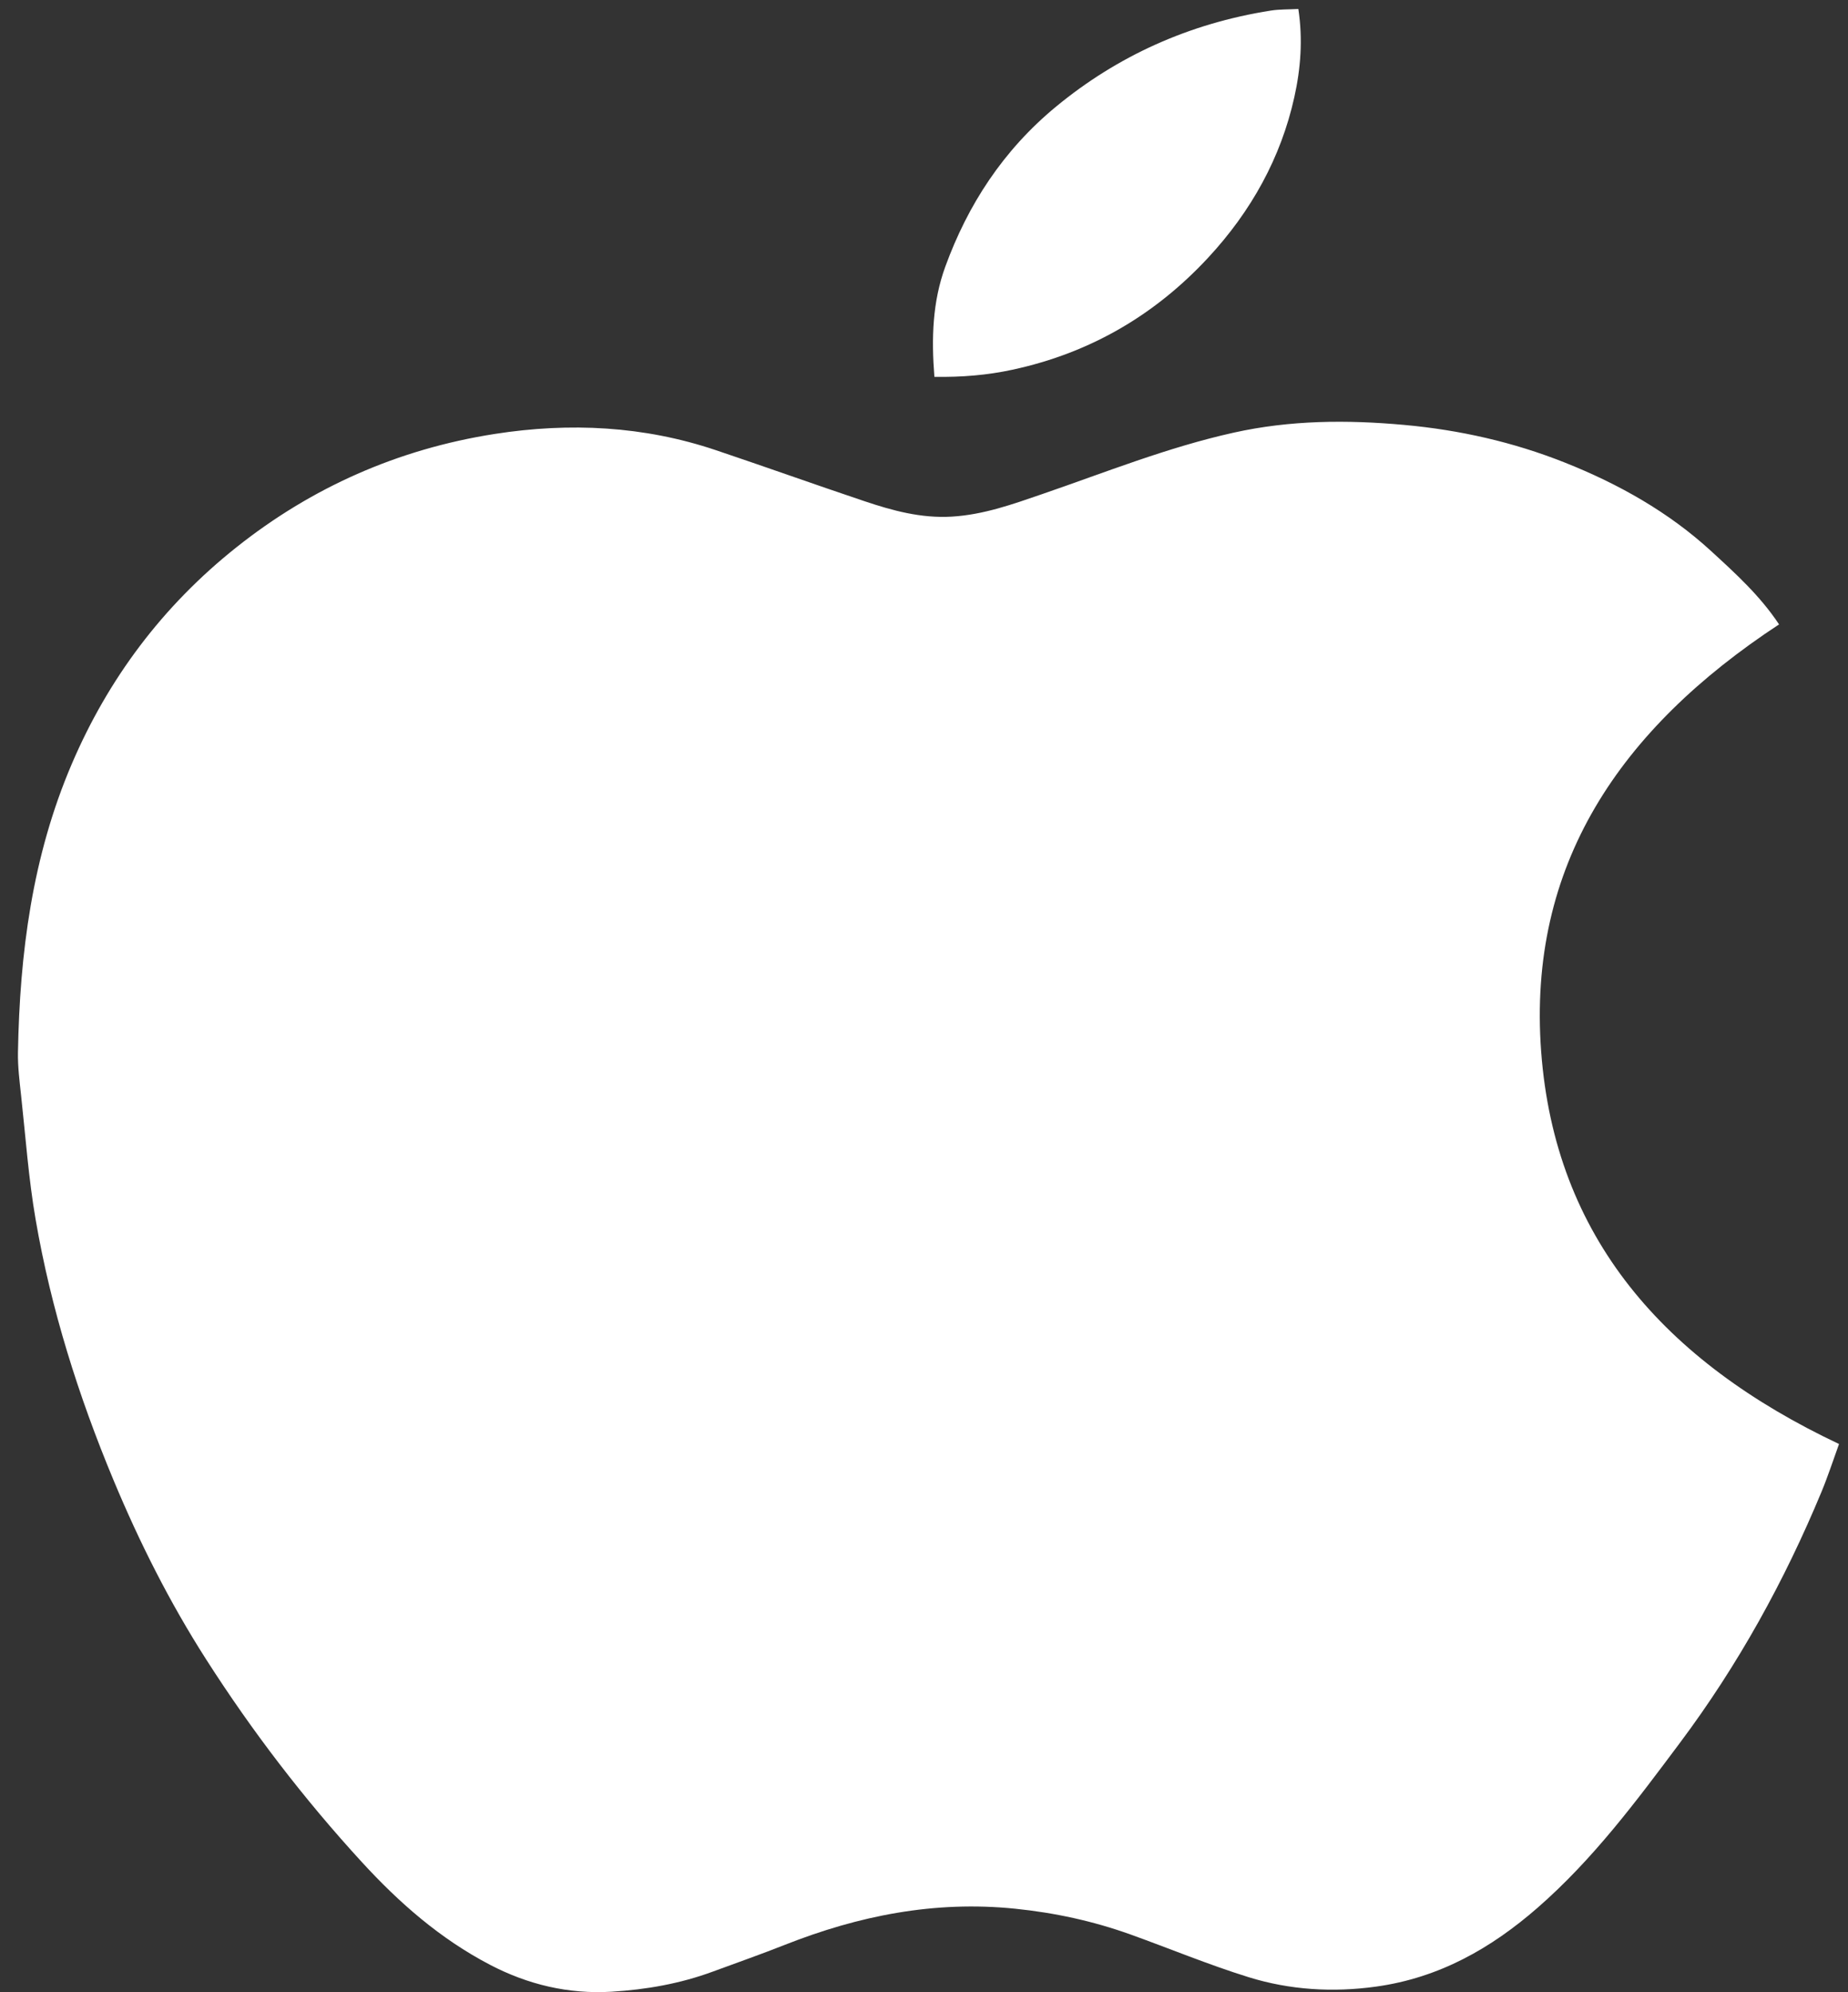 <?xml version="1.0" encoding="UTF-8"?>
<svg width="206px" height="222px" viewBox="0 0 206 222" version="1.1" xmlns="http://www.w3.org/2000/svg" xmlns:xlink="http://www.w3.org/1999/xlink">
    <rect x="0" y="0" width="206" height="222" fill="#333333" stroke="none"/>
    <title>Group 62</title>
    <g id="Page-1" stroke="none" stroke-width="1" fill="none" fill-rule="evenodd">
        <g id="Group-62" transform="translate(0.601, 0.859)" fill="#FFFFFF">
            <path d="M171.195,116.33 C172.732,136.962 184.852,150.829 204.399,160.059 C203.739,161.875 203.162,163.663 202.439,165.402 C198.334,175.284 193.173,184.664 186.653,193.375 C181.823,199.834 177.007,206.325 170.781,211.752 C165.663,216.21 159.875,219.552 152.77,220.529 C147.958,221.195 143.167,220.898 138.58,219.474 C134.117,218.087 129.803,216.293 125.409,214.713 C121.264,213.228 116.994,212.297 112.55,211.844 C103.561,210.927 95.112,212.628 86.906,215.864 C84.238,216.919 81.524,217.873 78.828,218.865 C75.219,220.195 71.429,220.861 67.593,221.094 C62.777,221.388 58.23,220.293 54.02,218.095 C48.444,215.183 43.894,211.178 39.774,206.691 C33.272,199.609 27.491,192.054 22.38,184.064 C18.303,177.694 14.934,170.996 12.055,164.09 C8.125,154.664 5.08,144.995 3.365,135.012 C2.58,130.454 2.253,125.826 1.751,121.226 C1.577,119.623 1.374,118.011 1.402,116.408 C1.598,105.407 2.979,94.6 7.408,84.257 C11.444,74.828 17.487,66.696 25.78,60.11 C34.095,53.504 43.707,49.19 54.559,47.498 C62.908,46.197 71.174,46.606 79.199,49.308 C84.725,51.165 90.207,53.129 95.733,54.983 C98.874,56.039 102.062,56.915 105.494,56.713 C109.037,56.503 112.282,55.335 115.542,54.213 C122.613,51.785 129.538,48.994 136.915,47.356 C143.214,45.955 149.538,45.912 155.936,46.494 C162.132,47.056 168.094,48.412 173.797,50.675 C179.844,53.077 185.401,56.212 190.113,60.528 C192.846,63.034 195.595,65.525 197.714,68.723 C179.922,80.41 169.649,95.589 171.195,116.33 Z" id="Fill-27"></path>
            <path d="M103.557,41.135 C103.217,36.805 103.342,32.776 104.782,28.833 C107.274,22.008 111.181,15.903 117.178,10.975 C123.933,5.423 131.871,1.766 141.057,0.32 C142.035,0.166 143.052,0.199 144.128,0.141 C144.641,3.525 144.392,6.774 143.675,9.992 C142.187,16.677 138.905,22.675 134.012,27.925 C128.295,34.061 121.151,38.436 112.236,40.347 C109.459,40.945 106.631,41.184 103.557,41.135" id="Fill-29"></path>
        </g>
    </g>
</svg>